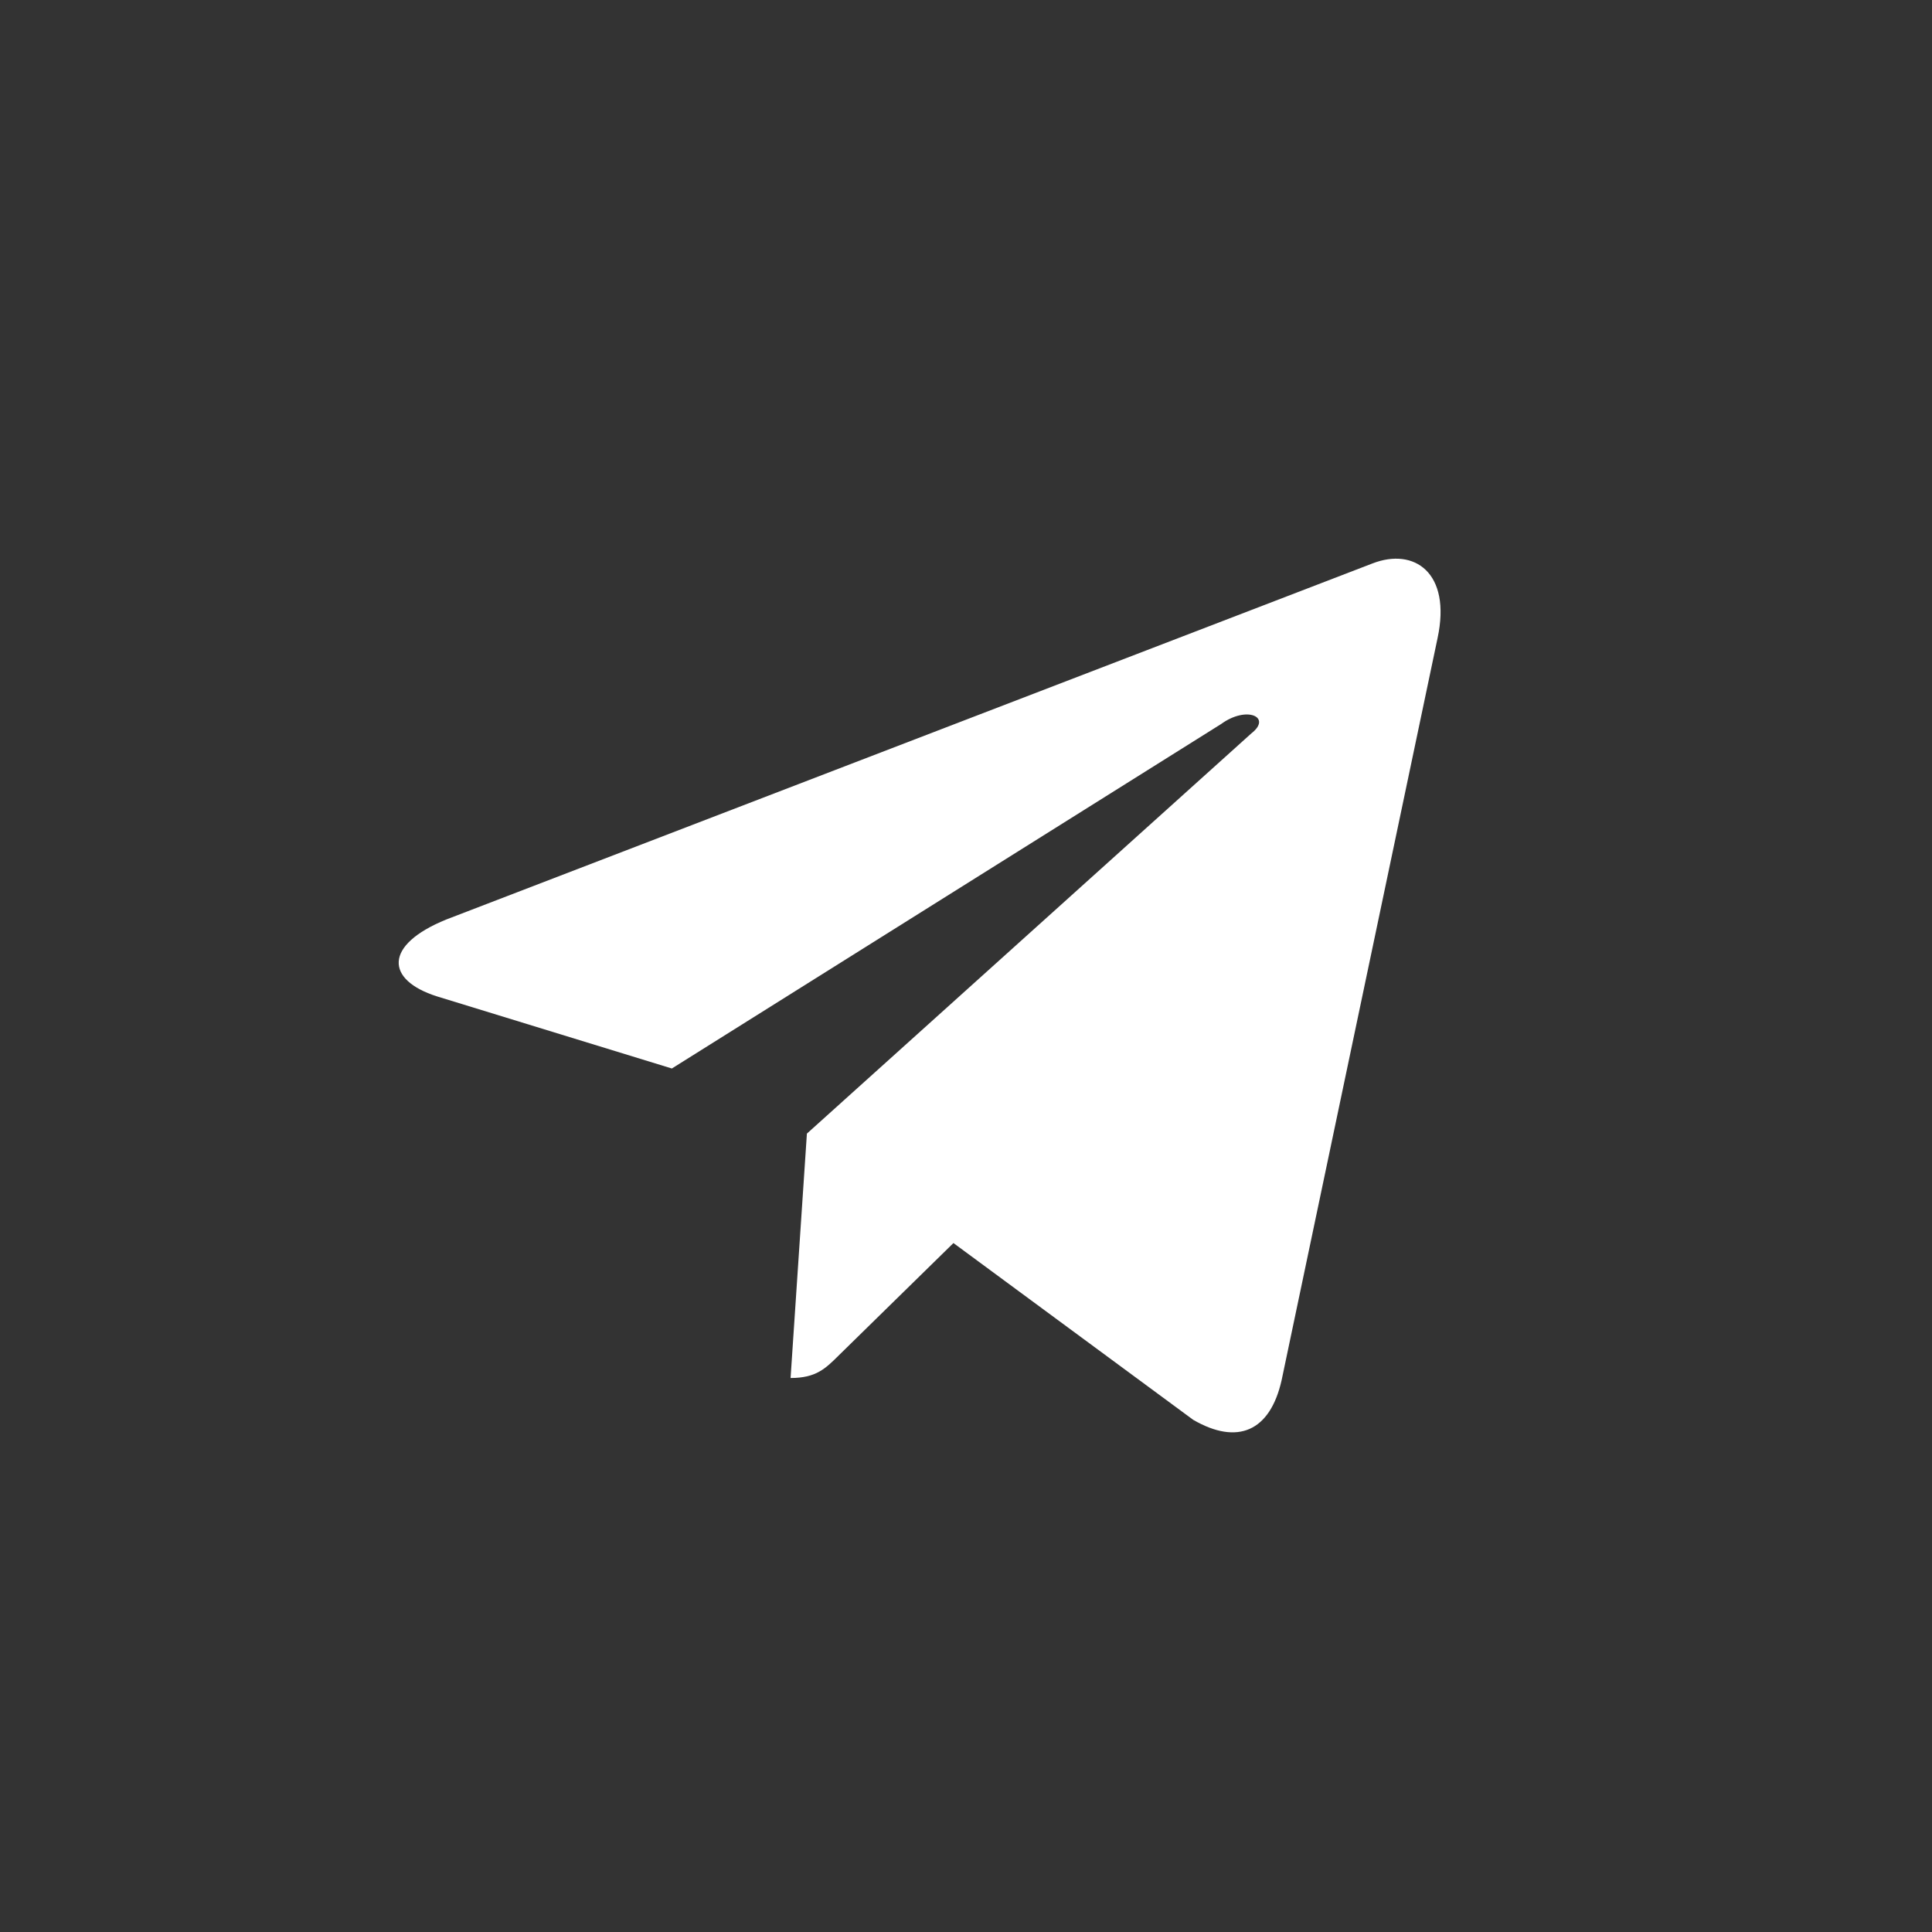 <?xml version="1.0" encoding="UTF-8"?> <svg xmlns="http://www.w3.org/2000/svg" width="20" height="20" viewBox="0 0 20 20" fill="none"><rect x="0" y="0" width="20" height="20" fill="#333333" stroke="none"/><path d="M14.882 6.604L13.267 14.289C13.147 14.819 12.81 14.963 12.352 14.698L9.87 12.868L8.69 14.024C8.545 14.168 8.449 14.265 8.184 14.265L8.353 11.735L12.954 7.592C13.171 7.423 12.906 7.302 12.641 7.495L6.955 11.061L4.522 10.314C3.992 10.145 3.968 9.784 4.619 9.519L14.207 5.833C14.641 5.664 15.026 5.929 14.882 6.604Z" fill="white"></path></svg> 